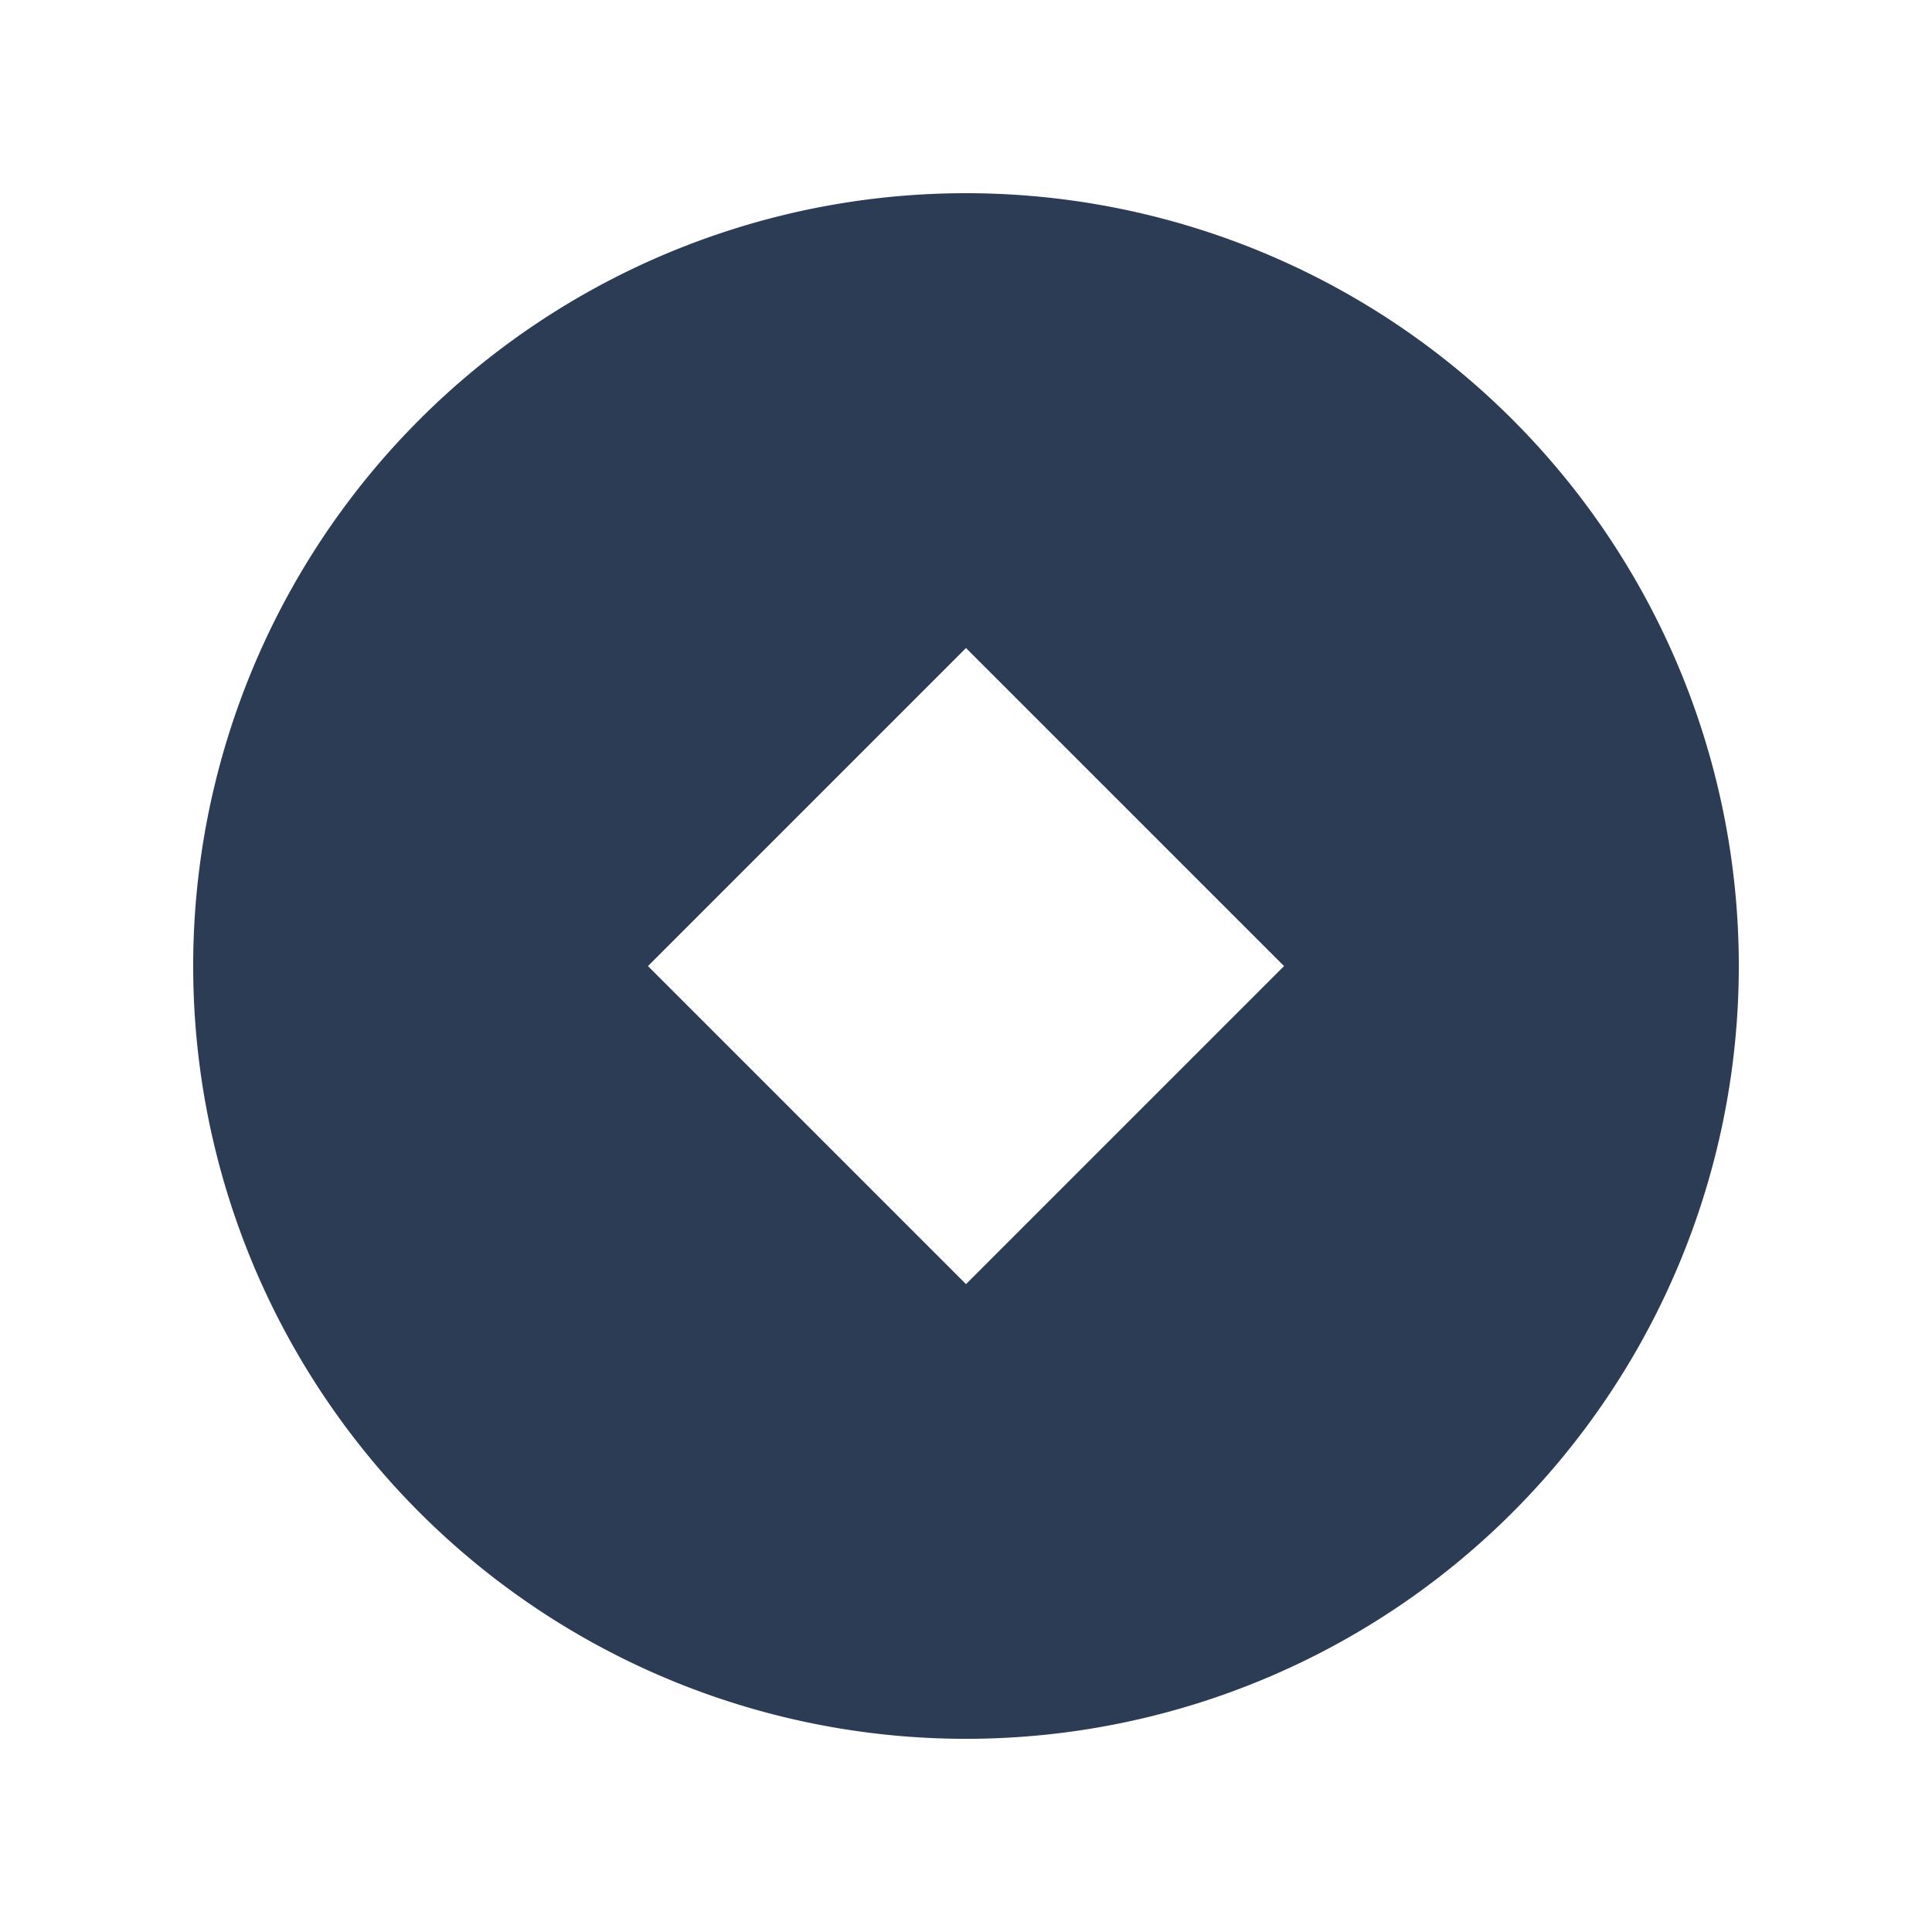 <svg xmlns="http://www.w3.org/2000/svg" width="100" height="100" fill="none"><g clip-path="url(#a)"><path fill="#2B3C54" d="M50 10a40 40 0 1 0 0 80.001A40 40 0 0 0 50 10Zm0 56.466L33.538 50.004 50 33.542l16.462 16.462L50 66.466Z"/></g><defs><clipPath id="a"><path fill="#fff" d="M0 0h100v100H0z"/></clipPath></defs></svg>
